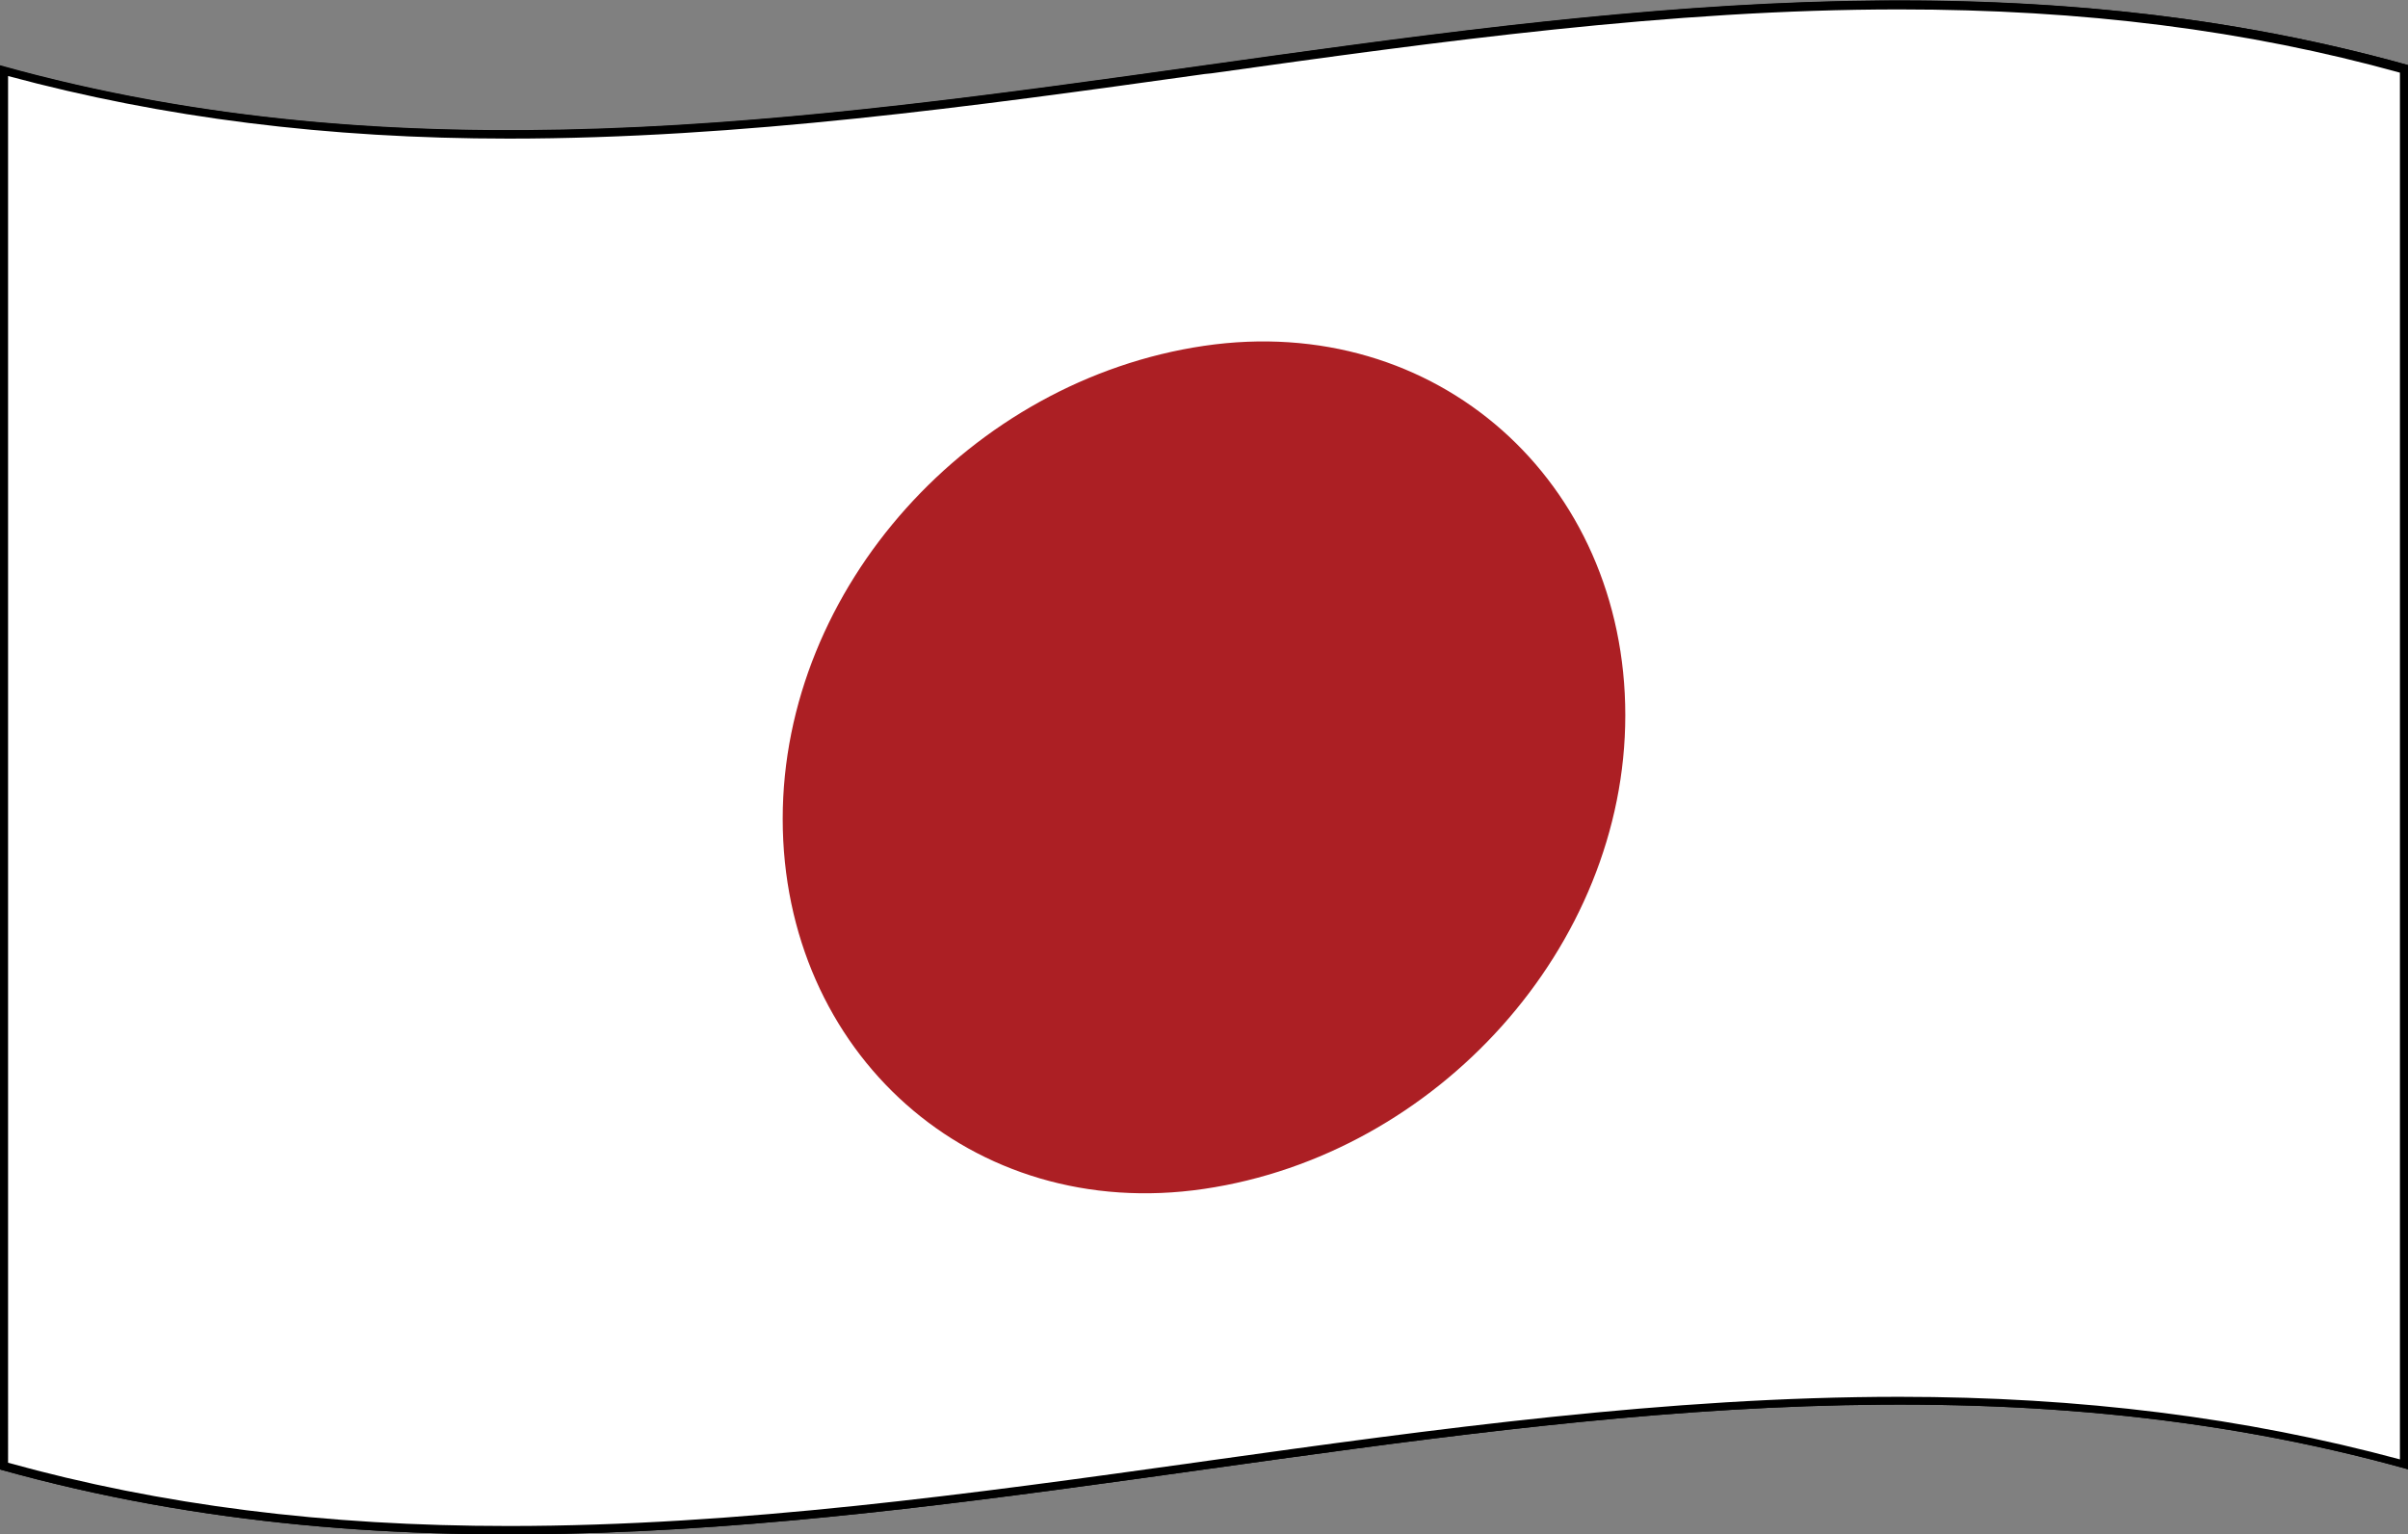 <svg xmlns="http://www.w3.org/2000/svg" xmlns:xlink="http://www.w3.org/1999/xlink" id="Flags" x="0px" y="0px" viewBox="0 0 357.8 228" style="enable-background:new 0 0 357.8 228;" xml:space="preserve"><rect x="0" y="0" width="357.8" height="228" fill="#808080" stroke="none"/><style type="text/css">	.st0{clip-path:url(#SVGID_00000067946411078888774450000007349448781660000181_);}	.st1{fill:#FFFFFF;}	.st2{stroke:#000000;stroke-miterlimit:10;}	.st3{clip-path:url(#SVGID_00000121995548798822472440000008190759452402499745_);}	.st4{clip-path:url(#SVGID_00000151520638345101600170000006693944555034256785_);}	.st5{fill:#AC1F24;}</style><g>	<g>		<g>			<g>				<g>					<g>						<defs>							<path id="SVGID_1_" d="M0,9.7c119.3,33.4,238.6-33.4,357.9,0c0,69.6,0,139.1,0,208.7C238.6,185,119.3,251.8,0,218.4        C0,148.8,0,79.2,0,9.7z"></path>						</defs>						<clipPath id="SVGID_00000144327704088543779400000008952754822063301012_">							<use xlink:href="#SVGID_1_" style="overflow:visible;"></use>						</clipPath>						<g style="clip-path:url(#SVGID_00000144327704088543779400000008952754822063301012_);">							<g>								<g>									<path class="st1" d="M75.6,227.3c-27.6,0-52.1-3.1-74.9-9.5V10.7c23.2,6.4,47.7,9.4,74.9,9.4c34.3,0,69.1-4.8,102.7-9.5          l1.7-0.2c33.5-4.6,68.2-9.5,102.2-9.5c27.6,0,52.1,3.1,74.9,9.5v207.2c-23.2-6.4-47.7-9.4-74.9-9.4          c-34.3,0-69.1,4.8-102.7,9.5l-1.4,0.2C144.6,222.5,109.8,227.3,75.6,227.3z"></path>									<path d="M282.2,1.4c27.4,0,51.7,3.1,74.4,9.4v206.1c-23-6.2-47.4-9.3-74.4-9.3c-34.3,0-69.1,4.8-102.7,9.5l-0.7,0.1          l-0.7,0.1c-33.6,4.7-68.3,9.5-102.5,9.5c-27.4,0-51.7-3.1-74.4-9.4V11.3c23,6.2,47.4,9.3,74.4,9.3          c34.3,0,69.1-4.8,102.7-9.5L179,11l1-0.1C213.5,6.2,248.2,1.4,282.2,1.4 M282.2,0.4c-34.4,0-69.4,4.9-103.3,9.6          c-33.8,4.7-68.8,9.6-103.3,9.6C48,19.6,23.3,16.4,0.2,10v208.2c23.1,6.5,47.8,9.6,75.4,9.6c34.5,0,69.5-4.9,103.3-9.6          s68.8-9.6,103.3-9.6c27.6,0,52.3,3.2,75.4,9.6V10C334.5,3.5,309.8,0.4,282.2,0.4L282.2,0.4z"></path>								</g>								<path class="st2" d="M282.3,0.6c27.5,0,52.1,3.1,75.1,9.5v207.7c-23-6.4-47.6-9.5-75.1-9.5c-34.5,0-69.5,4.9-103.4,9.6         c-33.8,4.7-68.8,9.6-103.2,9.6c-27.5,0-52.1-3.1-75.1-9.5V10.4c23,6.4,47.6,9.5,75.1,9.5c34.5,0,69.5-4.9,103.4-9.6         C212.9,5.5,247.9,0.6,282.3,0.6 M282.3,0.1c-68.9,0-137.8,19.3-206.6,19.3c-25.2,0-50.4-2.6-75.6-9.6         c0,69.5,0,139.1,0,208.7c25.2,7.1,50.4,9.6,75.6,9.6c68.9,0,137.8-19.3,206.6-19.3c25.2,0,50.4,2.6,75.6,9.6         c0-69.6,0-139.1,0-208.7C332.7,2.6,307.5,0.1,282.3,0.1L282.3,0.1z"></path>							</g>						</g>					</g>				</g>			</g>			<g>				<g>					<g>						<defs>							<path id="SVGID_00000155148456628827864280000015564154943841674916_" d="M0,9.7c119.3,33.4,238.6-33.4,357.9,0        c0,69.6,0,139.1,0,208.7C238.6,185,119.3,251.8,0,218.4C0,148.8,0,79.2,0,9.7z"></path>						</defs>						<clipPath id="SVGID_00000014621118026674973830000007763910521698135962_">							<use xlink:href="#SVGID_00000155148456628827864280000015564154943841674916_" style="overflow:visible;"></use>						</clipPath>						<g style="clip-path:url(#SVGID_00000014621118026674973830000007763910521698135962_);">							<g>								<g>									<g>										<defs>											<path id="SVGID_00000085233024553065602890000001614930164694884249_" d="M0,9.7c119.3,33.4,238.6-33.4,357.9,0            c0,69.6,0,139.1,0,208.7C238.6,185,119.3,251.8,0,218.4C0,148.8,0,79.2,0,9.7z"></path>										</defs>										<clipPath id="SVGID_00000137090602888664348910000013988228455214089891_">											<use xlink:href="#SVGID_00000085233024553065602890000001614930164694884249_" style="overflow:visible;"></use>										</clipPath>										<g style="clip-path:url(#SVGID_00000137090602888664348910000013988228455214089891_);">											<path class="st5" d="M178.9,51.4c34.6-5.1,62.6,20.2,62.6,54.9c0,34.4-28,65.3-62.6,70.4s-62.6-20.3-62.6-55            C116.3,87.3,144.3,56.5,178.9,51.4"></path>										</g>									</g>								</g>							</g>						</g>					</g>				</g>			</g>		</g>	</g></g></svg>